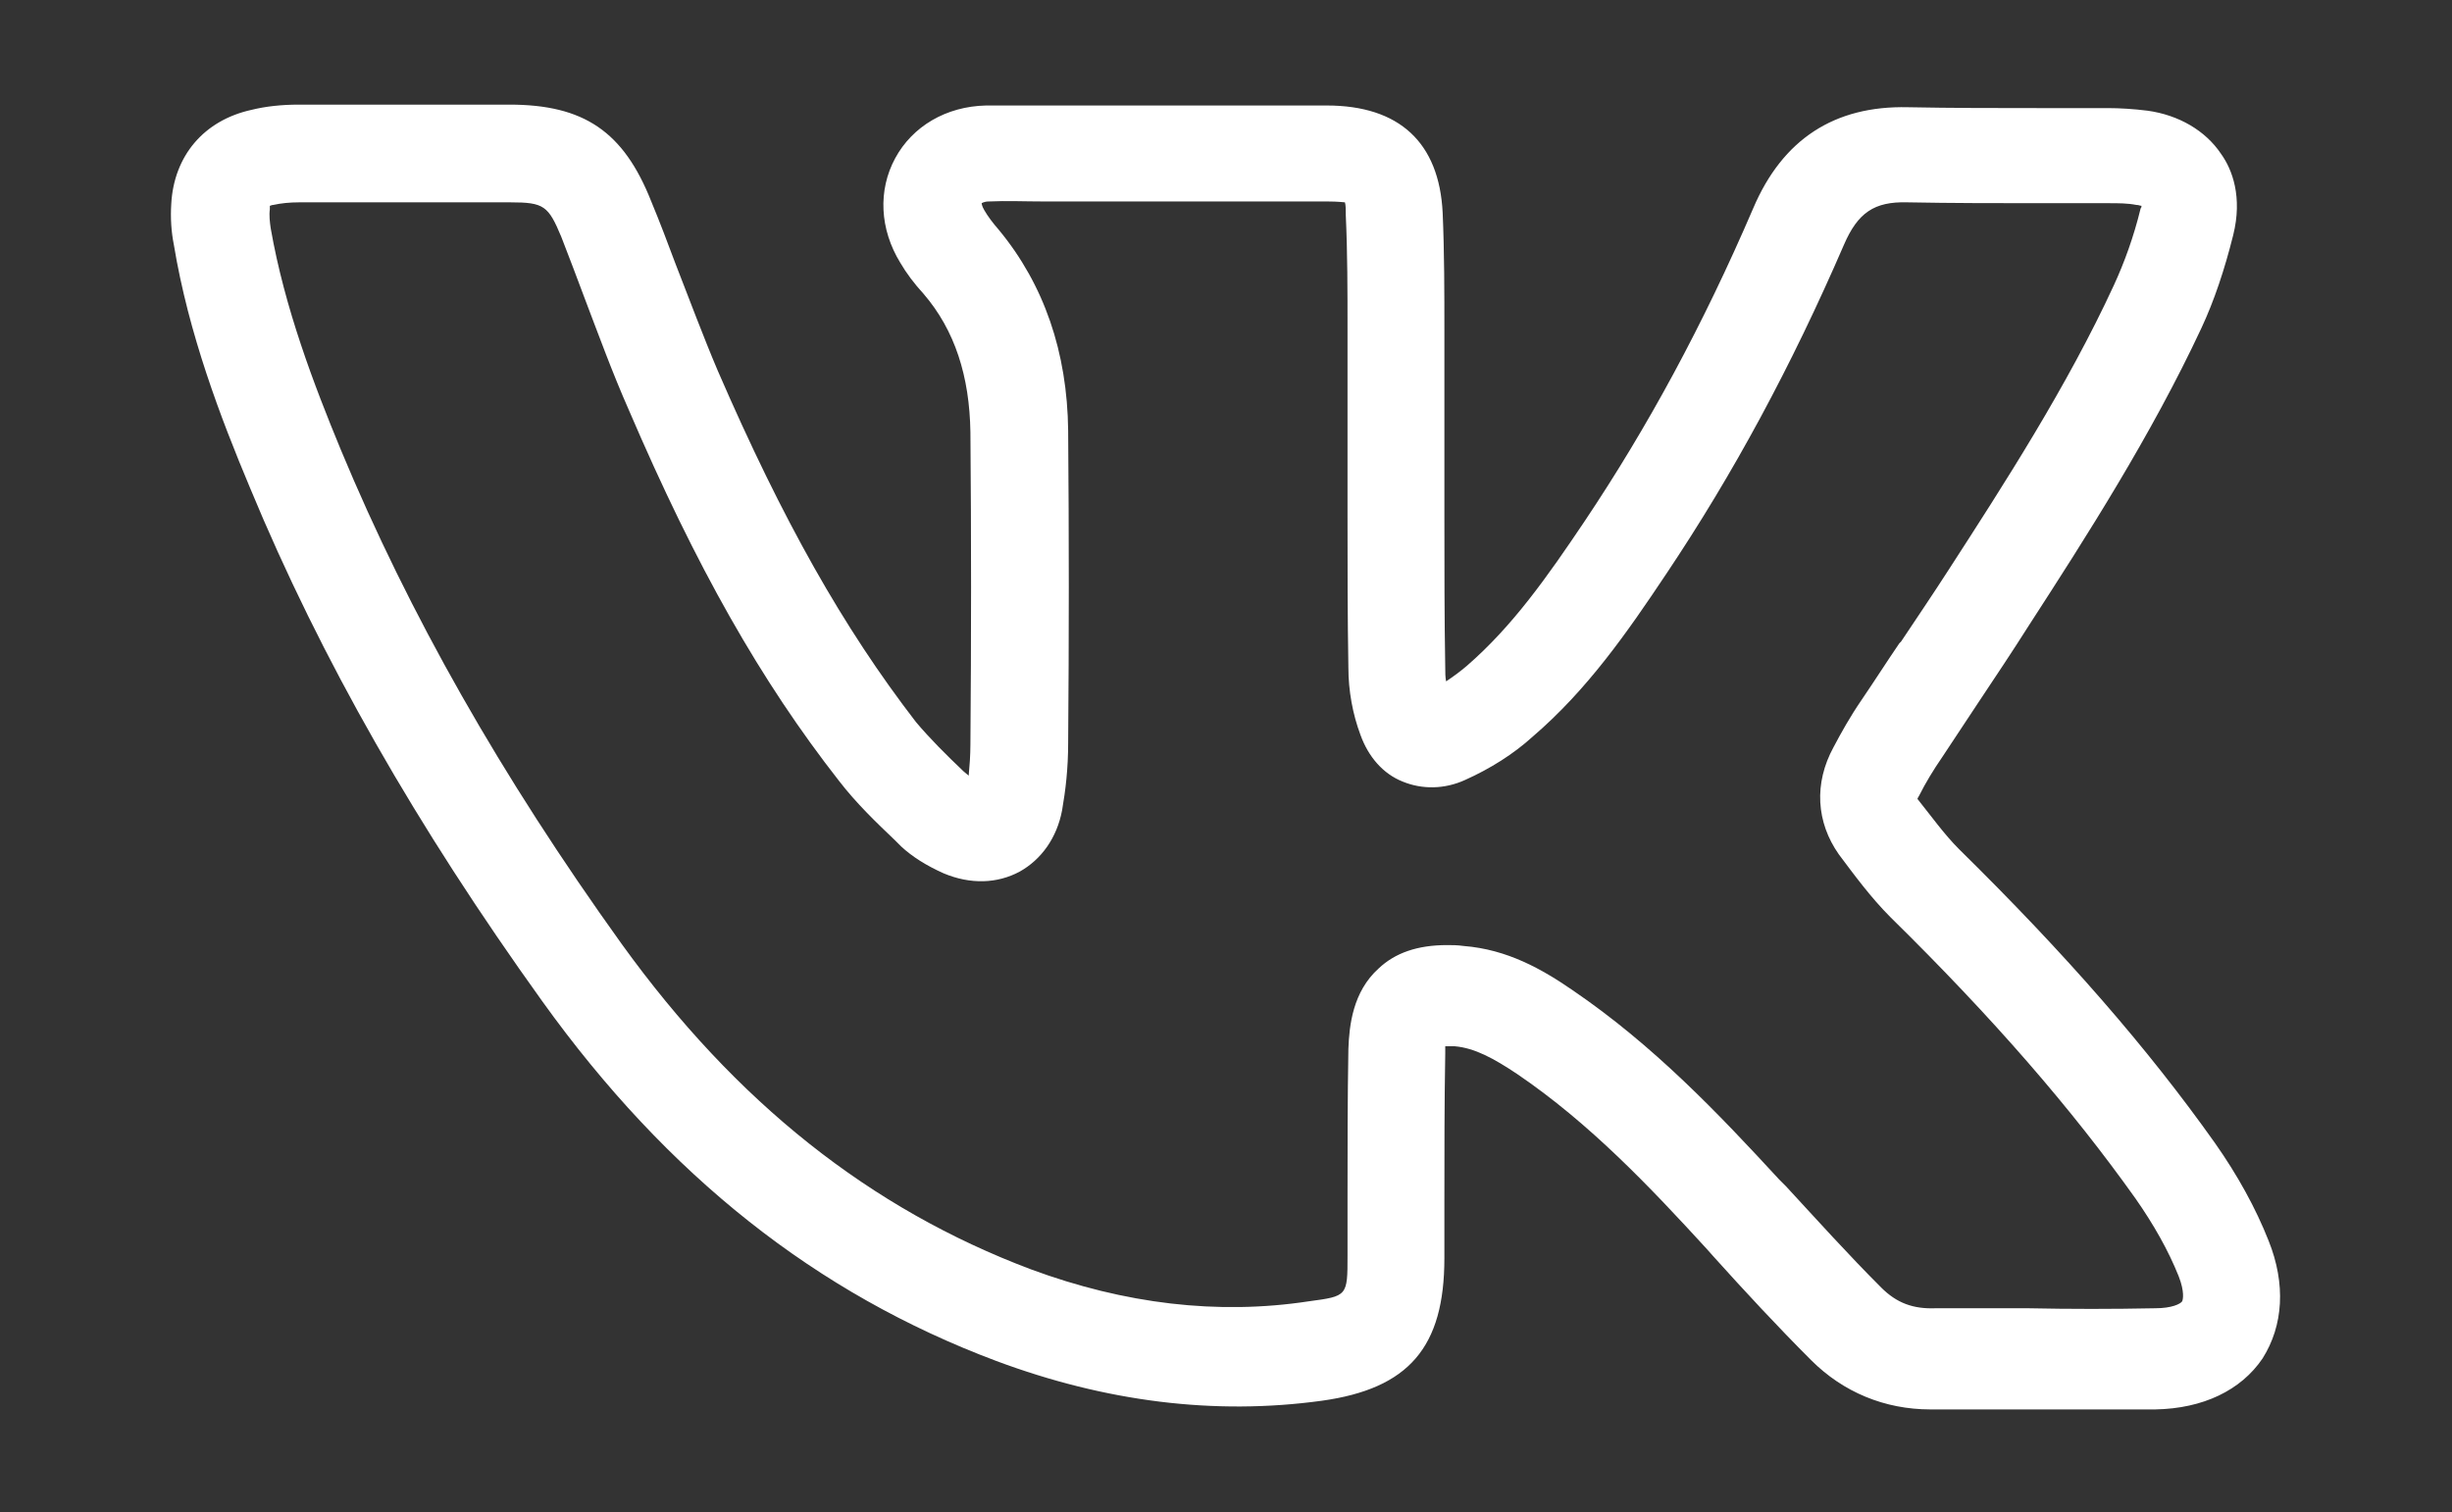 <?xml version="1.0" encoding="UTF-8"?> <!-- Generator: Adobe Illustrator 26.1.0, SVG Export Plug-In . SVG Version: 6.00 Build 0) --> <svg xmlns="http://www.w3.org/2000/svg" xmlns:xlink="http://www.w3.org/1999/xlink" id="Layer_1" x="0px" y="0px" viewBox="0 0 283.5 174.9" style="enable-background:new 0 0 283.5 174.9;" xml:space="preserve"><rect x="0" y="0" width="283.5" height="174.9" fill="#333333" stroke="none"/> <style type="text/css"> .st0{fill:#FFFFFF;} </style> <path class="st0" d="M262.3,143.5c-1.5-3.8-3.6-7.6-6.2-11.3c-7.8-11-17.2-21.8-29.6-34c-1.7-1.7-3.2-3.8-4.8-5.8 c0-0.1,0.1-0.2,0.2-0.4c0.7-1.4,1.6-2.9,2.7-4.5c1.4-2.1,2.7-4.1,4.1-6.2l0.2-0.3c1.8-2.7,3.8-5.7,5.7-8.7 c6.6-10.2,14.1-21.9,19.9-34.3c1.5-3.2,2.7-6.8,3.7-10.8c1.1-4.4-0.1-7.6-1.4-9.4c-1.8-2.7-4.9-4.5-8.5-5c-1.6-0.2-3.2-0.3-4.6-0.3 c-2.6,0-5.2,0-7.8,0l-0.1,0c-5,0-10.1,0-15.2-0.1c-8.5-0.2-14.5,3.7-17.9,11.7c-5.8,13.5-12.2,25.3-19.5,36.2 c-4.3,6.4-8.3,12.1-13.6,16.7c-0.7,0.6-1.5,1.2-2.4,1.8c-0.1-0.5-0.1-1-0.1-1.5c-0.1-5.8-0.1-11.8-0.1-17.6v-0.1c0-2.2,0-4.4,0-6.6 l0-3c0-2.1,0-4.2,0-6.4c0-1.7,0-3.5,0-5.2c0-4.5,0-9.2-0.2-13.8c-0.4-8.1-5-12.4-13.4-12.4c-6.8,0-13.7,0-20.5,0l-9.3,0 c-0.6,0-1.2,0-1.8,0l-1,0c-2.1,0-4.5,0-6.8,0c-4.6,0.1-8.5,2.4-10.5,6.1c-2,3.7-1.8,8.2,0.6,12.1c0.7,1.2,1.6,2.4,2.7,3.6 c3.6,4.2,5.3,9.5,5.4,16c0.1,11.9,0.1,23.8,0,36c0,1.4-0.1,2.6-0.2,3.7l-0.6-0.5c-2-1.9-3.9-3.8-5.5-5.7 C97.5,72.6,90.5,60.2,83,42.9c-1.7-4-3.3-8.3-4.9-12.4c-0.9-2.4-1.8-4.8-2.8-7.2c-3.2-8.1-7.8-11.2-16.4-11.2l-3.7,0 c-6.8,0-13.8,0-20.7,0c-1.9,0-3.8,0.2-5.4,0.6c-5.5,1.2-9,5.3-9.3,10.9c-0.1,1.6,0,3.2,0.3,4.7c1.7,10.3,5.4,20,8.8,28.1 c8.2,19.8,19.3,39.2,33.8,59.4c14.5,20.2,31.7,33.8,52.5,41.6c12.6,4.7,25.2,6.3,37.6,4.6c10.1-1.4,14.2-6.2,14.2-16.5 c0-1.9,0-3.9,0-5.8v-0.8c0-5.6,0-11.3,0.1-17.1c0-0.3,0-0.6,0-0.8c0.3,0,0.6,0,1.1,0c2.3,0.2,4.5,1.4,7.2,3.2 c8.4,5.7,15.4,13.1,21.9,20.2l0.8,0.9c3.6,4,7.4,8.1,11.3,12c3.7,3.7,8.5,5.7,13.8,5.7c0.3,0,0.7,0,1,0c0.7,0,1.5,0,2.3,0l1.3,0 c2.1,0,4.3,0,6.4,0h0.1c4.9,0,9.9,0,14.9,0c5.5-0.1,9.9-2.2,12.4-5.9C264,153.3,264.3,148.5,262.3,143.5z M119.2,146.8 c-18.6-7-34.1-19.3-47.3-37.6C57.9,89.7,47.3,71,39.4,52c-3.1-7.5-6.5-16.4-8.1-25.6c-0.1-0.7-0.2-1.5-0.1-2.2c0-0.2,0-0.3,0-0.4 c0.1,0,0.2-0.1,0.4-0.1c0.9-0.2,1.9-0.3,3-0.3c6.9,0,13.9,0,20.7,0l3.7,0c3.9,0,4.4,0.4,5.9,4c0.9,2.3,1.8,4.7,2.7,7.1 c1.6,4.2,3.2,8.6,5.1,12.9C80.5,65.6,88,78.8,97,90.3c2,2.6,4.3,4.8,6.5,6.9l0.7,0.7c1.3,1.2,2.9,2.2,4.9,3.1 c3.1,1.3,6.2,1.2,8.8-0.2c2.5-1.4,4.3-3.9,4.9-7.1c0.4-2.3,0.7-4.8,0.7-7.8c0.1-12.1,0.1-24,0-36.1c-0.1-9.1-2.8-16.9-8-23.2 c-0.7-0.8-1.3-1.6-1.7-2.3c-0.3-0.5-0.3-0.8-0.3-0.8c0,0,0.3-0.2,0.8-0.2c2.1-0.1,4.1,0,6.5,0l0.9,0c0.7,0,1.3,0,1.9,0l9.1,0 c6.9,0,13.8,0,20.8,0c1.3,0,1.8,0.1,2,0.1c0.1,0.3,0.1,0.9,0.1,1.5c0.2,4.3,0.2,8.8,0.2,13.2c0,1.8,0,3.6,0,5.3c0,2.1,0,4.2,0,6.3 l0,3c0,2.2,0,4.4,0,6.6l0,0.3c0,5.8,0,11.7,0.1,17.6c0,2.7,0.5,5.4,1.4,7.8c0.9,2.5,2.6,4.5,4.9,5.4c2.2,0.9,4.8,0.9,7.2-0.2 c2.9-1.3,5.6-3,7.8-5c6.3-5.4,10.9-12,15.5-18.9c7.7-11.5,14.4-23.9,20.5-38c1.6-3.7,3.5-5,7.3-4.9c5.2,0.1,10.4,0.1,15.5,0.1l0.1,0 c2.6,0,5.2,0,7.8,0c1,0,2.1,0,3.1,0.2c0.3,0,0.4,0.1,0.6,0.1c0,0.1,0,0.2-0.1,0.3c-0.8,3.3-1.9,6.3-3.1,8.9 c-5.4,11.7-12.7,23-19.1,32.9c-1.8,2.8-3.7,5.6-5.5,8.3l-0.2,0.2c-1.5,2.2-2.9,4.4-4.4,6.6c-1.3,1.9-2.3,3.7-3.2,5.4 c-2.3,4.2-2,8.7,0.6,12.4c1.8,2.4,3.7,5,6,7.3c11.9,11.7,20.9,22.1,28.3,32.5c2.1,3,3.8,6,5,9c0.7,1.8,0.5,2.7,0.4,2.9 c-0.2,0.3-1.2,0.8-3.1,0.8c-4.9,0.1-9.9,0.1-14.7,0h-0.1c-2.1,0-4.3,0-6.5,0c-0.2,0-0.5,0-0.7,0l-0.4,0c-1,0-2,0-3,0 c-2.6,0.1-4.5-0.6-6.3-2.4c-3.8-3.8-7.4-7.8-11-11.7l-0.8-0.8c-7-7.6-14.5-15.5-23.9-21.9c-3.5-2.4-7.5-4.7-12.6-5.1 c-0.7-0.1-1.3-0.1-1.9-0.1c-3.4,0-6,0.9-7.9,2.7c-3,2.7-3.4,6.6-3.5,9.3c-0.1,5.8-0.1,11.6-0.1,17.3c0,2.2,0,4.4,0,6.6 c0,4.7,0,4.7-4.5,5.3C140.8,152.1,130,150.8,119.2,146.8z"></path> </svg> 